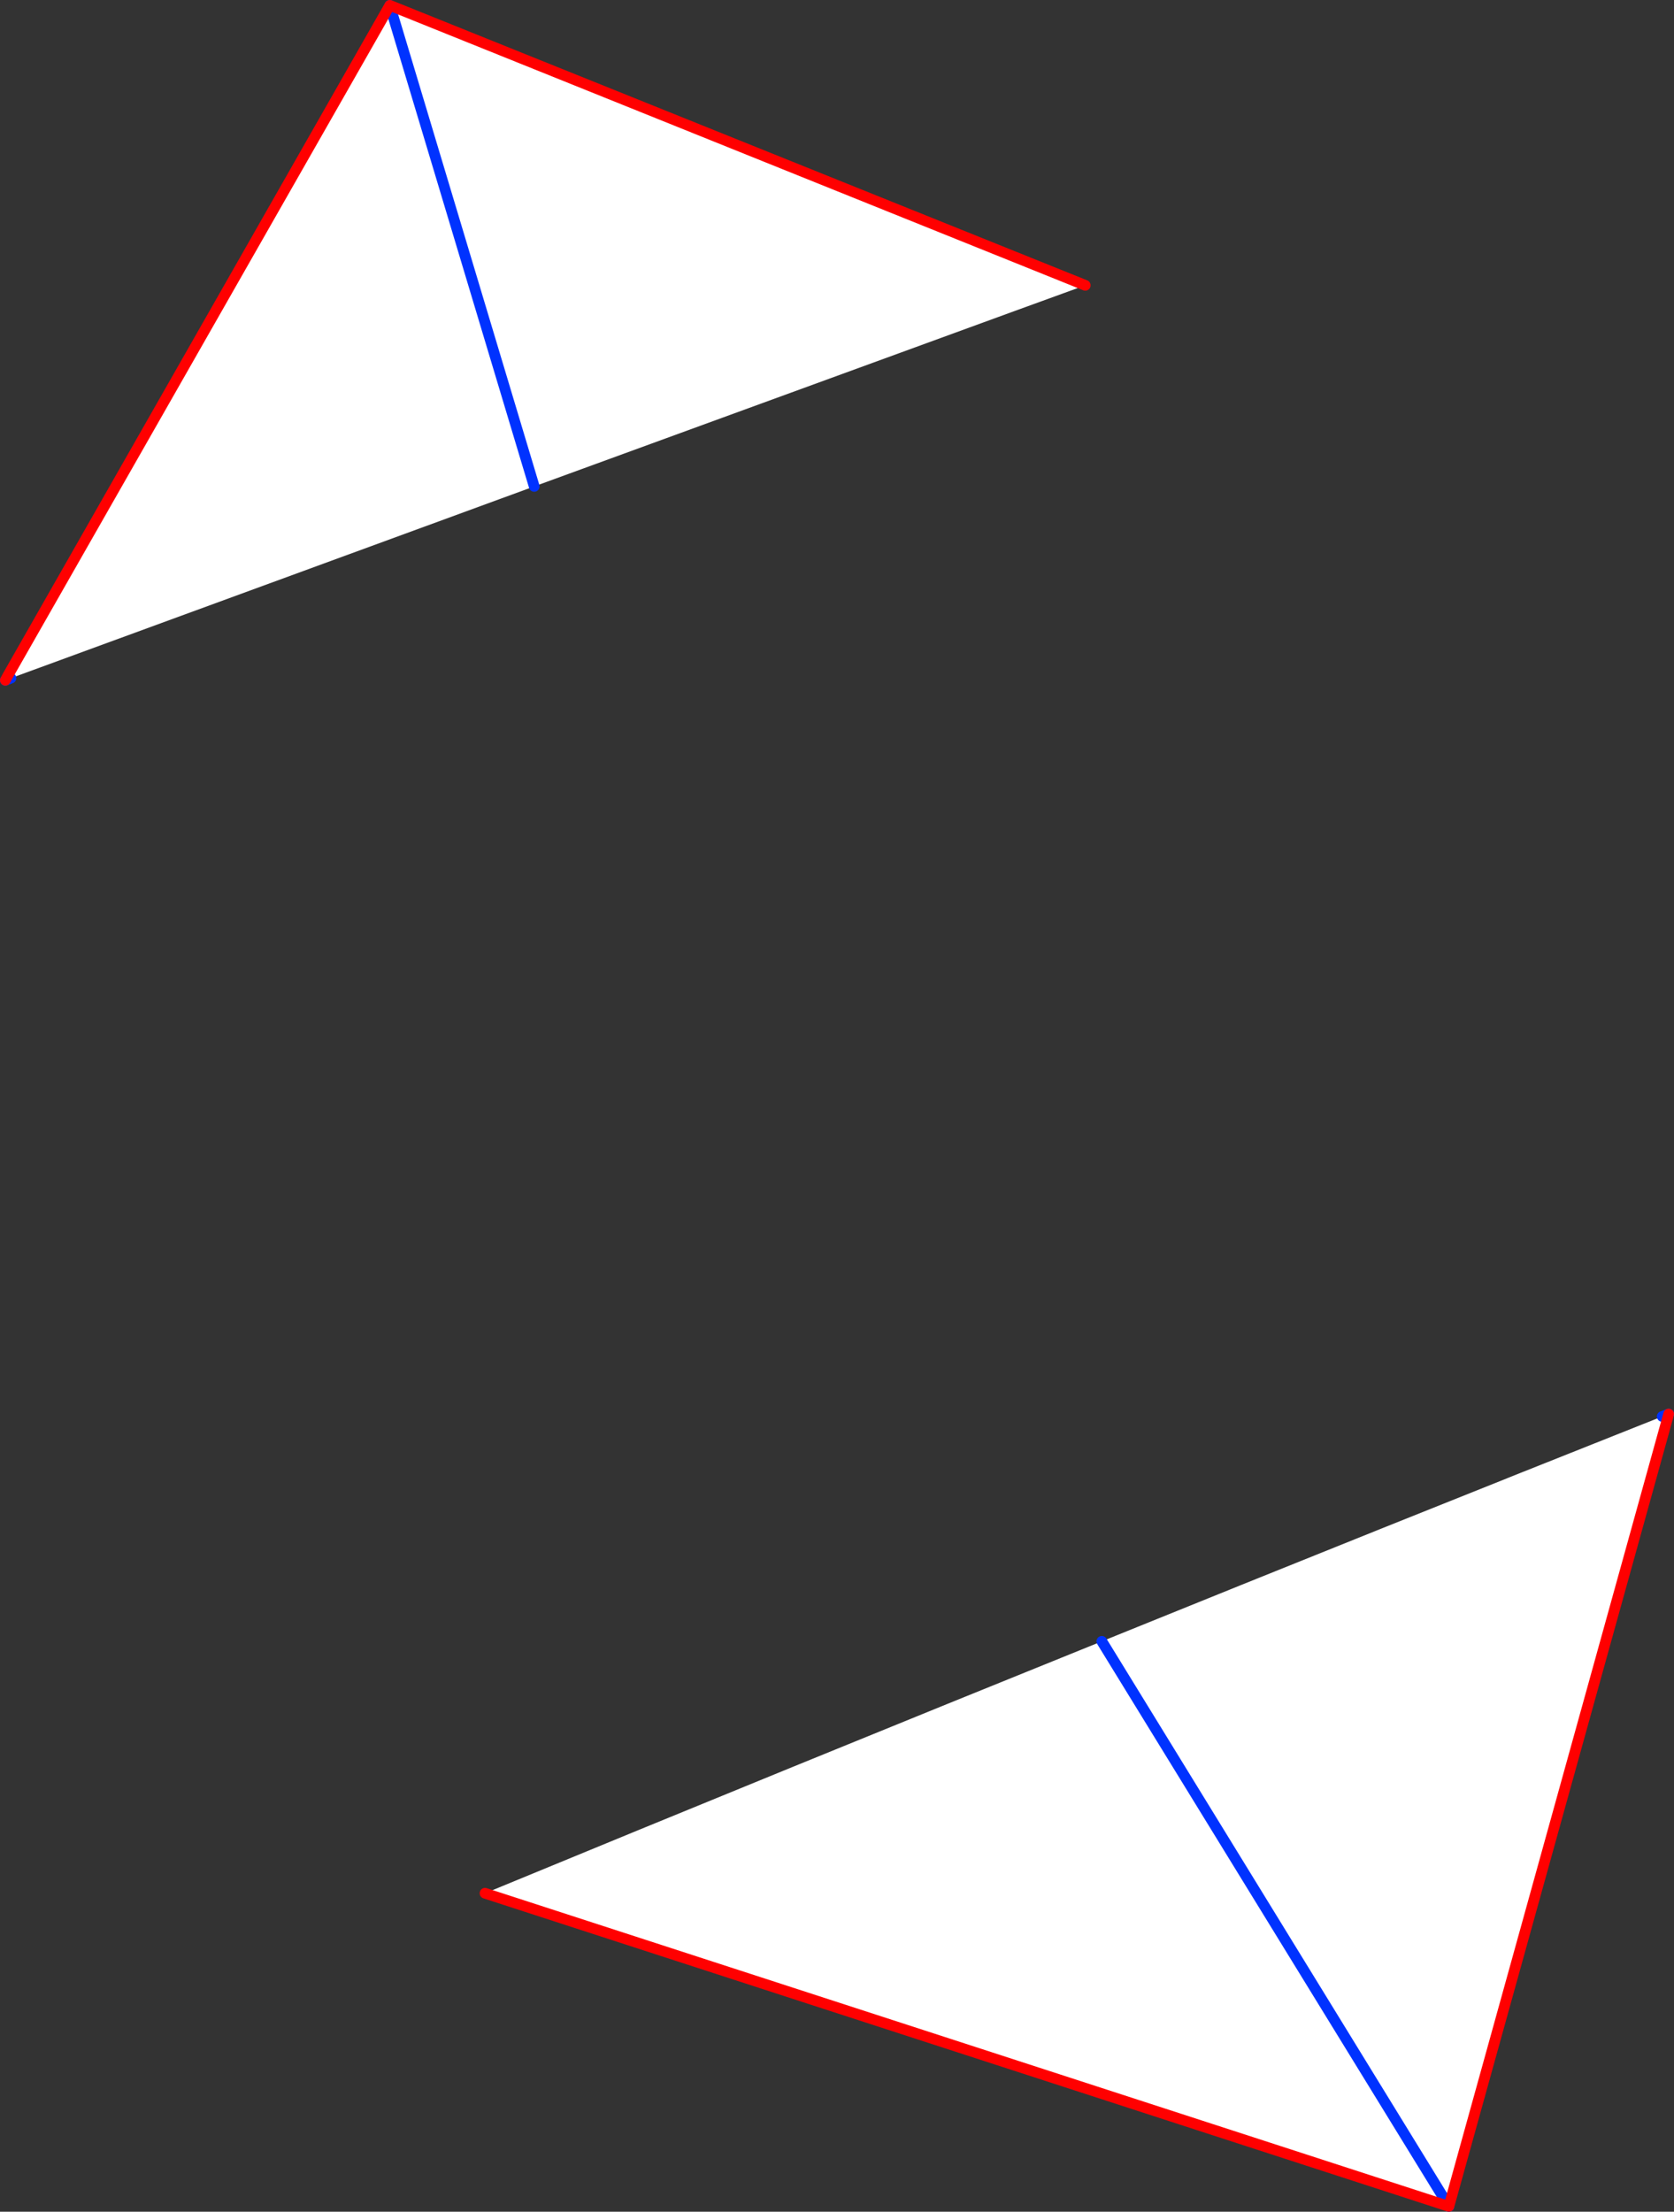 <?xml version="1.0" encoding="UTF-8" standalone="no"?>
<svg xmlns:xlink="http://www.w3.org/1999/xlink" height="413.55px" width="313.05px" xmlns="http://www.w3.org/2000/svg">
  <rect width="100%" height="100%" fill="#333333" stroke="none"/>
  <g transform="matrix(1.0, 0.0, 0.0, 1.0, -192.35, -65.8)">
    <path d="M395.3 119.15 L382.1 123.95 292.25 156.75 194.4 192.6 193.75 192.25 265.25 66.8 395.3 119.15 M503.2 330.65 L504.2 330.95 463.3 478.35 398.4 372.7 463.3 478.35 283.05 419.8 Q340.6 396.05 398.4 372.7 450.7 351.5 503.2 330.65 M265.25 66.8 L292.25 156.75 265.25 66.8" fill="#ffffff" fill-rule="evenodd" stroke="none"/>
    <path d="M194.4 192.6 L194.15 192.7 193.35 193.0 M504.4 330.2 L503.2 330.65 M398.4 372.7 L463.3 478.35 M292.25 156.75 L265.25 66.8" fill="none" stroke="#0032ff" stroke-linecap="round" stroke-linejoin="round" stroke-width="2.0"/>
    <path d="M193.35 193.0 L193.75 192.25 265.25 66.8 395.3 119.15 M504.2 330.95 L504.4 330.2 M463.3 478.35 L504.2 330.95 M463.3 478.35 L283.05 419.8" fill="none" stroke="#ff0000" stroke-linecap="round" stroke-linejoin="round" stroke-width="2.0"/>
  </g>
</svg>

